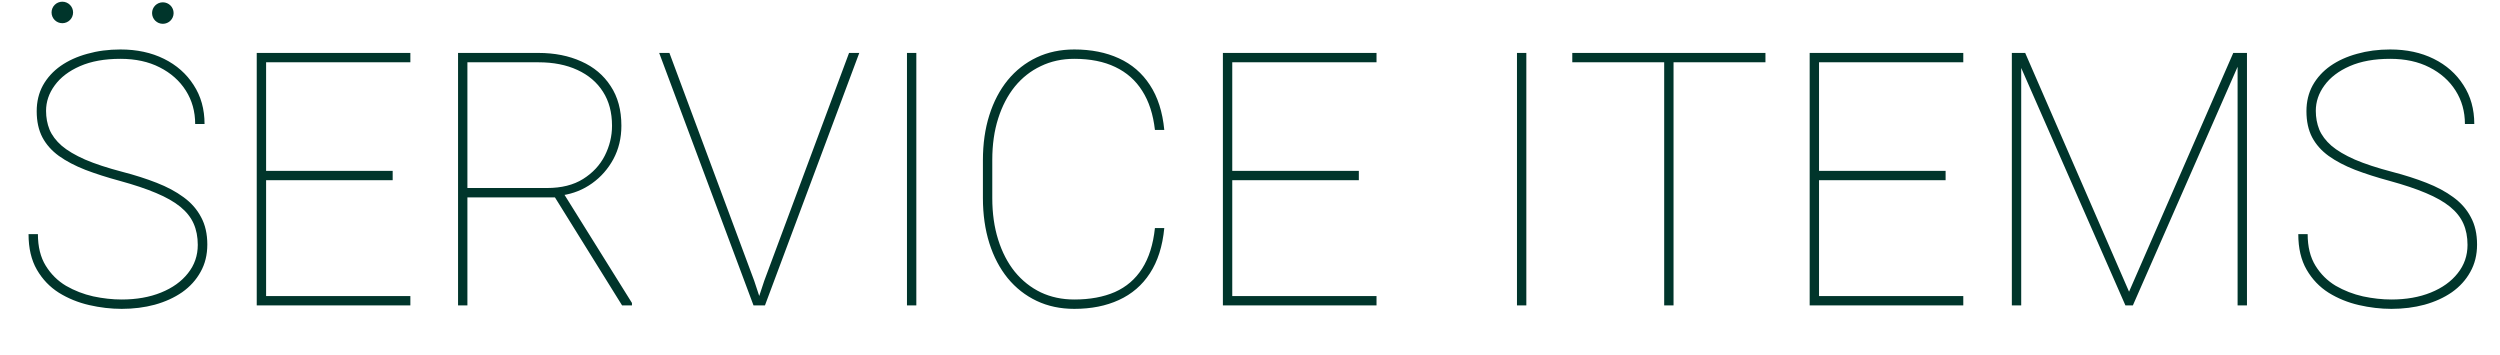 <svg width="352" height="50" viewBox="0 0 352 50" fill="none" xmlns="http://www.w3.org/2000/svg">
<path d="M27.847 34.48C27.847 33.356 27.652 32.355 27.262 31.477C26.871 30.598 26.244 29.808 25.382 29.108C24.519 28.409 23.388 27.766 21.988 27.18C20.605 26.594 18.904 26.024 16.886 25.471C15.079 24.982 13.451 24.462 12.003 23.908C10.554 23.338 9.317 22.688 8.292 21.955C7.283 21.223 6.51 20.352 5.972 19.343C5.435 18.317 5.167 17.088 5.167 15.656C5.167 14.305 5.46 13.093 6.046 12.019C6.648 10.944 7.478 10.033 8.536 9.284C9.61 8.535 10.863 7.966 12.296 7.575C13.728 7.168 15.282 6.965 16.959 6.965C19.27 6.965 21.313 7.404 23.087 8.283C24.861 9.162 26.252 10.391 27.262 11.97C28.287 13.532 28.8 15.363 28.8 17.463H27.481C27.481 15.705 27.042 14.134 26.163 12.751C25.284 11.367 24.055 10.277 22.476 9.479C20.914 8.682 19.075 8.283 16.959 8.283C14.729 8.283 12.833 8.625 11.27 9.309C9.708 9.992 8.52 10.896 7.706 12.019C6.892 13.125 6.485 14.322 6.485 15.607C6.485 16.551 6.648 17.43 6.973 18.244C7.315 19.058 7.885 19.815 8.682 20.515C9.48 21.198 10.579 21.849 11.978 22.468C13.378 23.07 15.136 23.648 17.252 24.201C19.009 24.657 20.613 25.17 22.061 25.739C23.526 26.309 24.788 26.984 25.846 27.766C26.92 28.547 27.742 29.483 28.311 30.573C28.897 31.648 29.19 32.933 29.19 34.431C29.19 35.879 28.873 37.165 28.238 38.288C27.619 39.411 26.757 40.363 25.65 41.145C24.543 41.91 23.258 42.495 21.793 42.902C20.344 43.293 18.79 43.488 17.13 43.488C15.616 43.488 14.086 43.309 12.54 42.951C10.994 42.593 9.578 42.015 8.292 41.218C7.006 40.404 5.972 39.322 5.191 37.971C4.41 36.62 4.019 34.952 4.019 32.966H5.338C5.338 34.74 5.704 36.221 6.436 37.409C7.169 38.597 8.121 39.541 9.293 40.241C10.481 40.925 11.758 41.421 13.126 41.73C14.509 42.023 15.844 42.17 17.13 42.17C19.213 42.17 21.06 41.844 22.672 41.193C24.283 40.542 25.544 39.639 26.456 38.483C27.384 37.328 27.847 35.993 27.847 34.48ZM57.779 41.682V43H36.612V41.682H57.779ZM37.467 7.453V43H36.148V7.453H37.467ZM55.289 24.055V25.373H36.612V24.055H55.289ZM57.779 7.453V8.771H36.612V7.453H57.779ZM64.493 7.453H75.821C78.083 7.453 80.094 7.852 81.851 8.649C83.609 9.431 84.984 10.586 85.977 12.116C86.986 13.63 87.491 15.493 87.491 17.707C87.491 19.432 87.117 20.995 86.368 22.395C85.619 23.778 84.618 24.917 83.365 25.812C82.112 26.708 80.712 27.269 79.166 27.497L78.409 27.79H64.81L64.761 26.472H77.017C79.052 26.472 80.745 26.049 82.096 25.202C83.446 24.356 84.464 23.265 85.147 21.931C85.831 20.58 86.173 19.172 86.173 17.707C86.173 15.835 85.749 14.24 84.903 12.922C84.057 11.587 82.852 10.562 81.29 9.846C79.744 9.13 77.921 8.771 75.821 8.771H65.811V43H64.493V7.453ZM87.589 43L77.847 27.326L79.385 27.277L88.98 42.658V43H87.589ZM107.608 39.533L119.547 7.453H120.987L107.706 43H106.461L107.608 39.533ZM94.254 7.453L106.192 39.533L107.34 43H106.094L92.813 7.453H94.254ZM129.019 7.453V43H127.701V7.453H129.019ZM162.613 32.111H163.931C163.687 34.667 163.012 36.791 161.905 38.483C160.815 40.16 159.358 41.413 157.535 42.243C155.728 43.073 153.637 43.488 151.26 43.488C149.307 43.488 147.541 43.114 145.963 42.365C144.384 41.617 143.025 40.55 141.885 39.167C140.762 37.783 139.9 36.14 139.298 34.235C138.695 32.315 138.394 30.199 138.394 27.888V22.565C138.394 20.238 138.695 18.122 139.298 16.218C139.9 14.313 140.762 12.67 141.885 11.286C143.025 9.903 144.384 8.837 145.963 8.088C147.541 7.339 149.307 6.965 151.26 6.965C153.637 6.965 155.728 7.38 157.535 8.21C159.358 9.04 160.815 10.293 161.905 11.97C163.012 13.646 163.687 15.754 163.931 18.293H162.613C162.369 16.112 161.775 14.281 160.831 12.8C159.903 11.319 158.634 10.196 157.022 9.431C155.427 8.666 153.507 8.283 151.26 8.283C149.535 8.283 147.965 8.625 146.549 9.309C145.133 9.976 143.912 10.936 142.886 12.19C141.877 13.443 141.096 14.94 140.543 16.682C139.989 18.423 139.713 20.368 139.713 22.517V27.888C139.713 30.036 139.989 31.989 140.543 33.747C141.096 35.505 141.877 37.01 142.886 38.264C143.912 39.517 145.133 40.485 146.549 41.169C147.965 41.836 149.535 42.17 151.26 42.17C153.458 42.17 155.362 41.82 156.973 41.12C158.585 40.404 159.862 39.305 160.806 37.824C161.767 36.327 162.369 34.422 162.613 32.111ZM193.814 41.682V43H172.647V41.682H193.814ZM173.502 7.453V43H172.183V7.453H173.502ZM191.324 24.055V25.373H172.647V24.055H191.324ZM193.814 7.453V8.771H172.647V7.453H193.814ZM214.908 7.453V43H213.59V7.453H214.908ZM235.635 7.453V43H234.317V7.453H235.635ZM248.575 7.453V8.771H221.378V7.453H248.575ZM276.431 41.682V43H255.264V41.682H276.431ZM256.119 7.453V43H254.801V7.453H256.119ZM273.941 24.055V25.373H255.264V24.055H273.941ZM276.431 7.453V8.771H255.264V7.453H276.431ZM283.658 7.453H285.147L299.771 41.071L314.444 7.453H315.909L300.308 43H299.259L283.658 7.453ZM283.267 7.453H284.586V25.837V43H283.267V7.453ZM315.054 7.453H316.373V43H315.054V25.837V7.453ZM347.427 34.48C347.427 33.356 347.232 32.355 346.842 31.477C346.451 30.598 345.824 29.808 344.962 29.108C344.099 28.409 342.968 27.766 341.568 27.18C340.185 26.594 338.484 26.024 336.466 25.471C334.659 24.982 333.031 24.462 331.583 23.908C330.134 23.338 328.897 22.688 327.872 21.955C326.863 21.223 326.09 20.352 325.552 19.343C325.015 18.317 324.747 17.088 324.747 15.656C324.747 14.305 325.04 13.093 325.626 12.019C326.228 10.944 327.058 10.033 328.116 9.284C329.19 8.535 330.443 7.966 331.876 7.575C333.308 7.168 334.862 6.965 336.539 6.965C338.85 6.965 340.893 7.404 342.667 8.283C344.441 9.162 345.832 10.391 346.842 11.97C347.867 13.532 348.38 15.363 348.38 17.463H347.061C347.061 15.705 346.622 14.134 345.743 12.751C344.864 11.367 343.635 10.277 342.056 9.479C340.494 8.682 338.655 8.283 336.539 8.283C334.309 8.283 332.413 8.625 330.85 9.309C329.288 9.992 328.1 10.896 327.286 12.019C326.472 13.125 326.065 14.322 326.065 15.607C326.065 16.551 326.228 17.43 326.553 18.244C326.895 19.058 327.465 19.815 328.262 20.515C329.06 21.198 330.159 21.849 331.558 22.468C332.958 23.07 334.716 23.648 336.832 24.201C338.59 24.657 340.193 25.17 341.641 25.739C343.106 26.309 344.368 26.984 345.426 27.766C346.5 28.547 347.322 29.483 347.891 30.573C348.477 31.648 348.77 32.933 348.77 34.431C348.77 35.879 348.453 37.165 347.818 38.288C347.2 39.411 346.337 40.363 345.23 41.145C344.123 41.91 342.838 42.495 341.373 42.902C339.924 43.293 338.37 43.488 336.71 43.488C335.196 43.488 333.666 43.309 332.12 42.951C330.574 42.593 329.158 42.015 327.872 41.218C326.586 40.404 325.552 39.322 324.771 37.971C323.99 36.62 323.599 34.952 323.599 32.966H324.918C324.918 34.74 325.284 36.221 326.016 37.409C326.749 38.597 327.701 39.541 328.873 40.241C330.061 40.925 331.339 41.421 332.706 41.73C334.089 42.023 335.424 42.17 336.71 42.17C338.793 42.17 340.64 41.844 342.252 41.193C343.863 40.542 345.124 39.639 346.036 38.483C346.964 37.328 347.427 35.993 347.427 34.48Z" fill="#00352B"/>
<path d="M10.291 1.753C10.291 2.59 9.613 3.267 8.775 3.267C7.937 3.267 7.259 2.59 7.259 1.753C7.259 0.917 7.937 0.239 8.775 0.239C9.613 0.239 10.291 0.917 10.291 1.753Z" fill="#00352B"/>
<path d="M24.444 1.839C24.444 2.676 23.765 3.353 22.928 3.353C22.09 3.353 21.411 2.676 21.411 1.839C21.411 1.003 22.089 0.326 22.928 0.326C23.765 0.326 24.444 1.003 24.444 1.839Z" fill="#00352B"/>
</svg>
